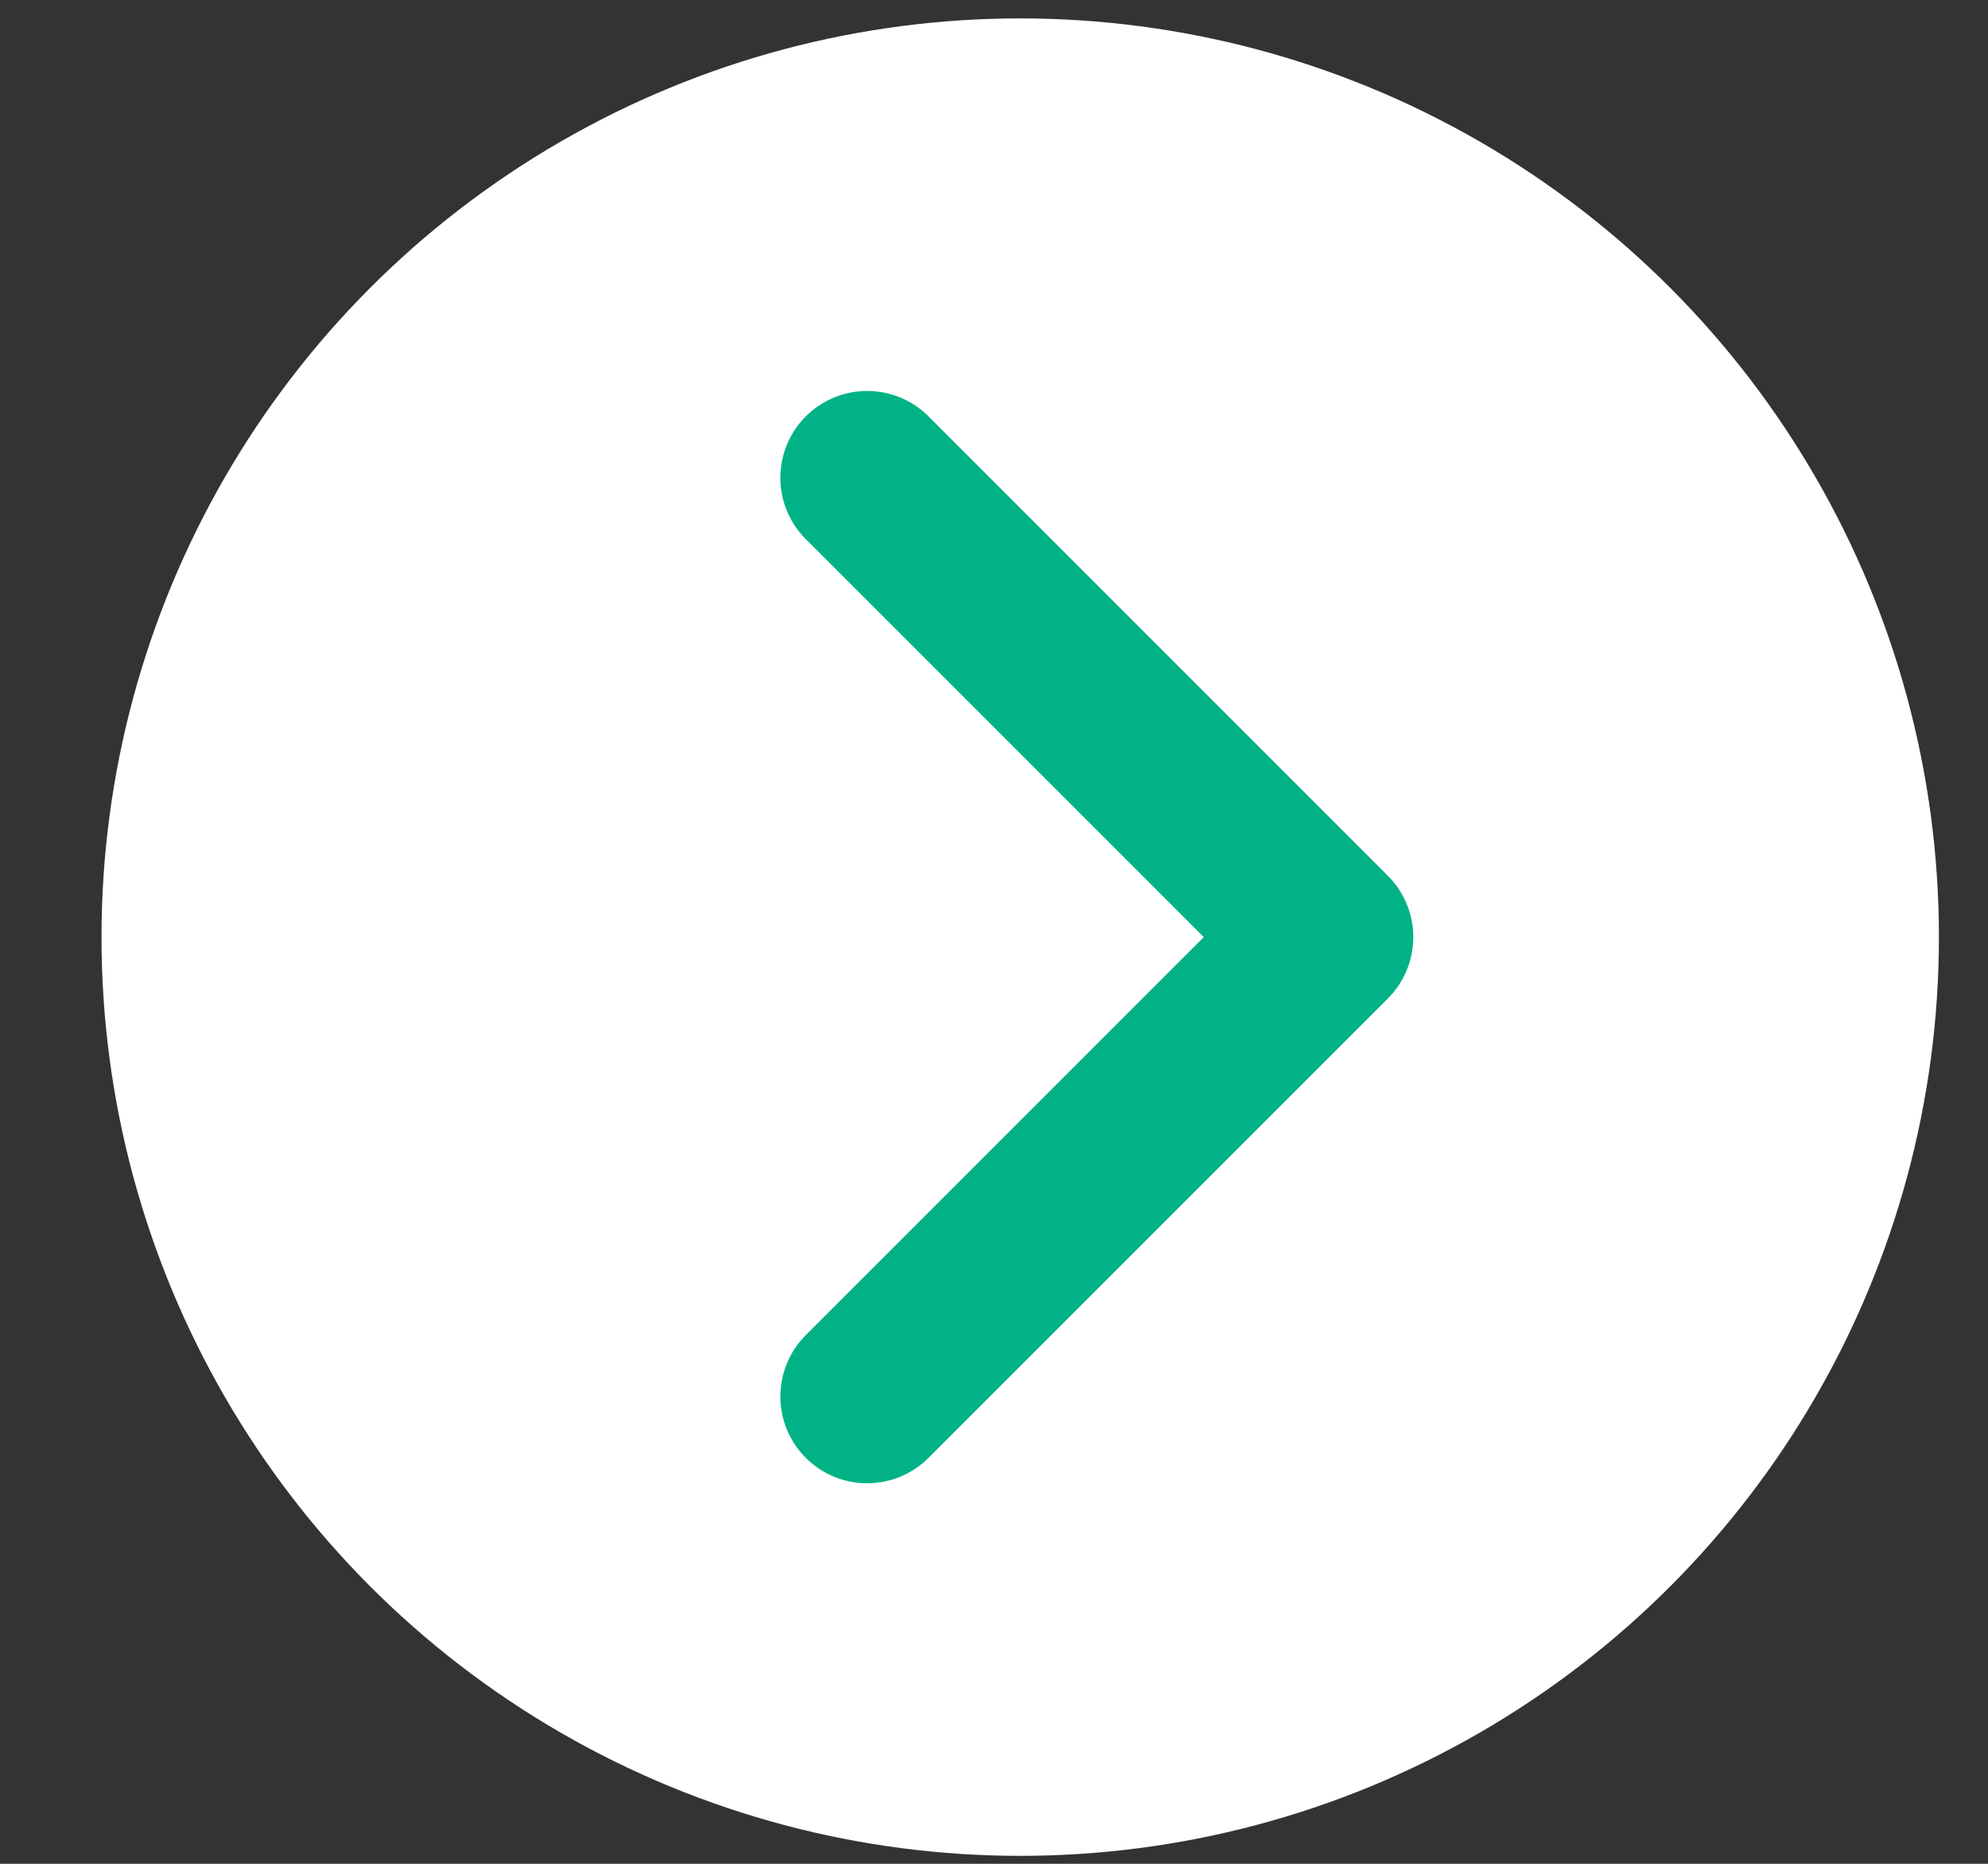 <svg width="16" height="15" viewBox="0 0 16 15" fill="none" xmlns="http://www.w3.org/2000/svg">
<rect x="0" y="0" width="16" height="15" fill="#333333" stroke="none"/>
<circle cx="8.211" cy="7.542" r="7.394" fill="white"/>
<path d="M6.979 3.845L10.676 7.542L6.979 11.239" stroke="#00B286" stroke-width="1.397" stroke-linecap="round" stroke-linejoin="round"/>
</svg>
